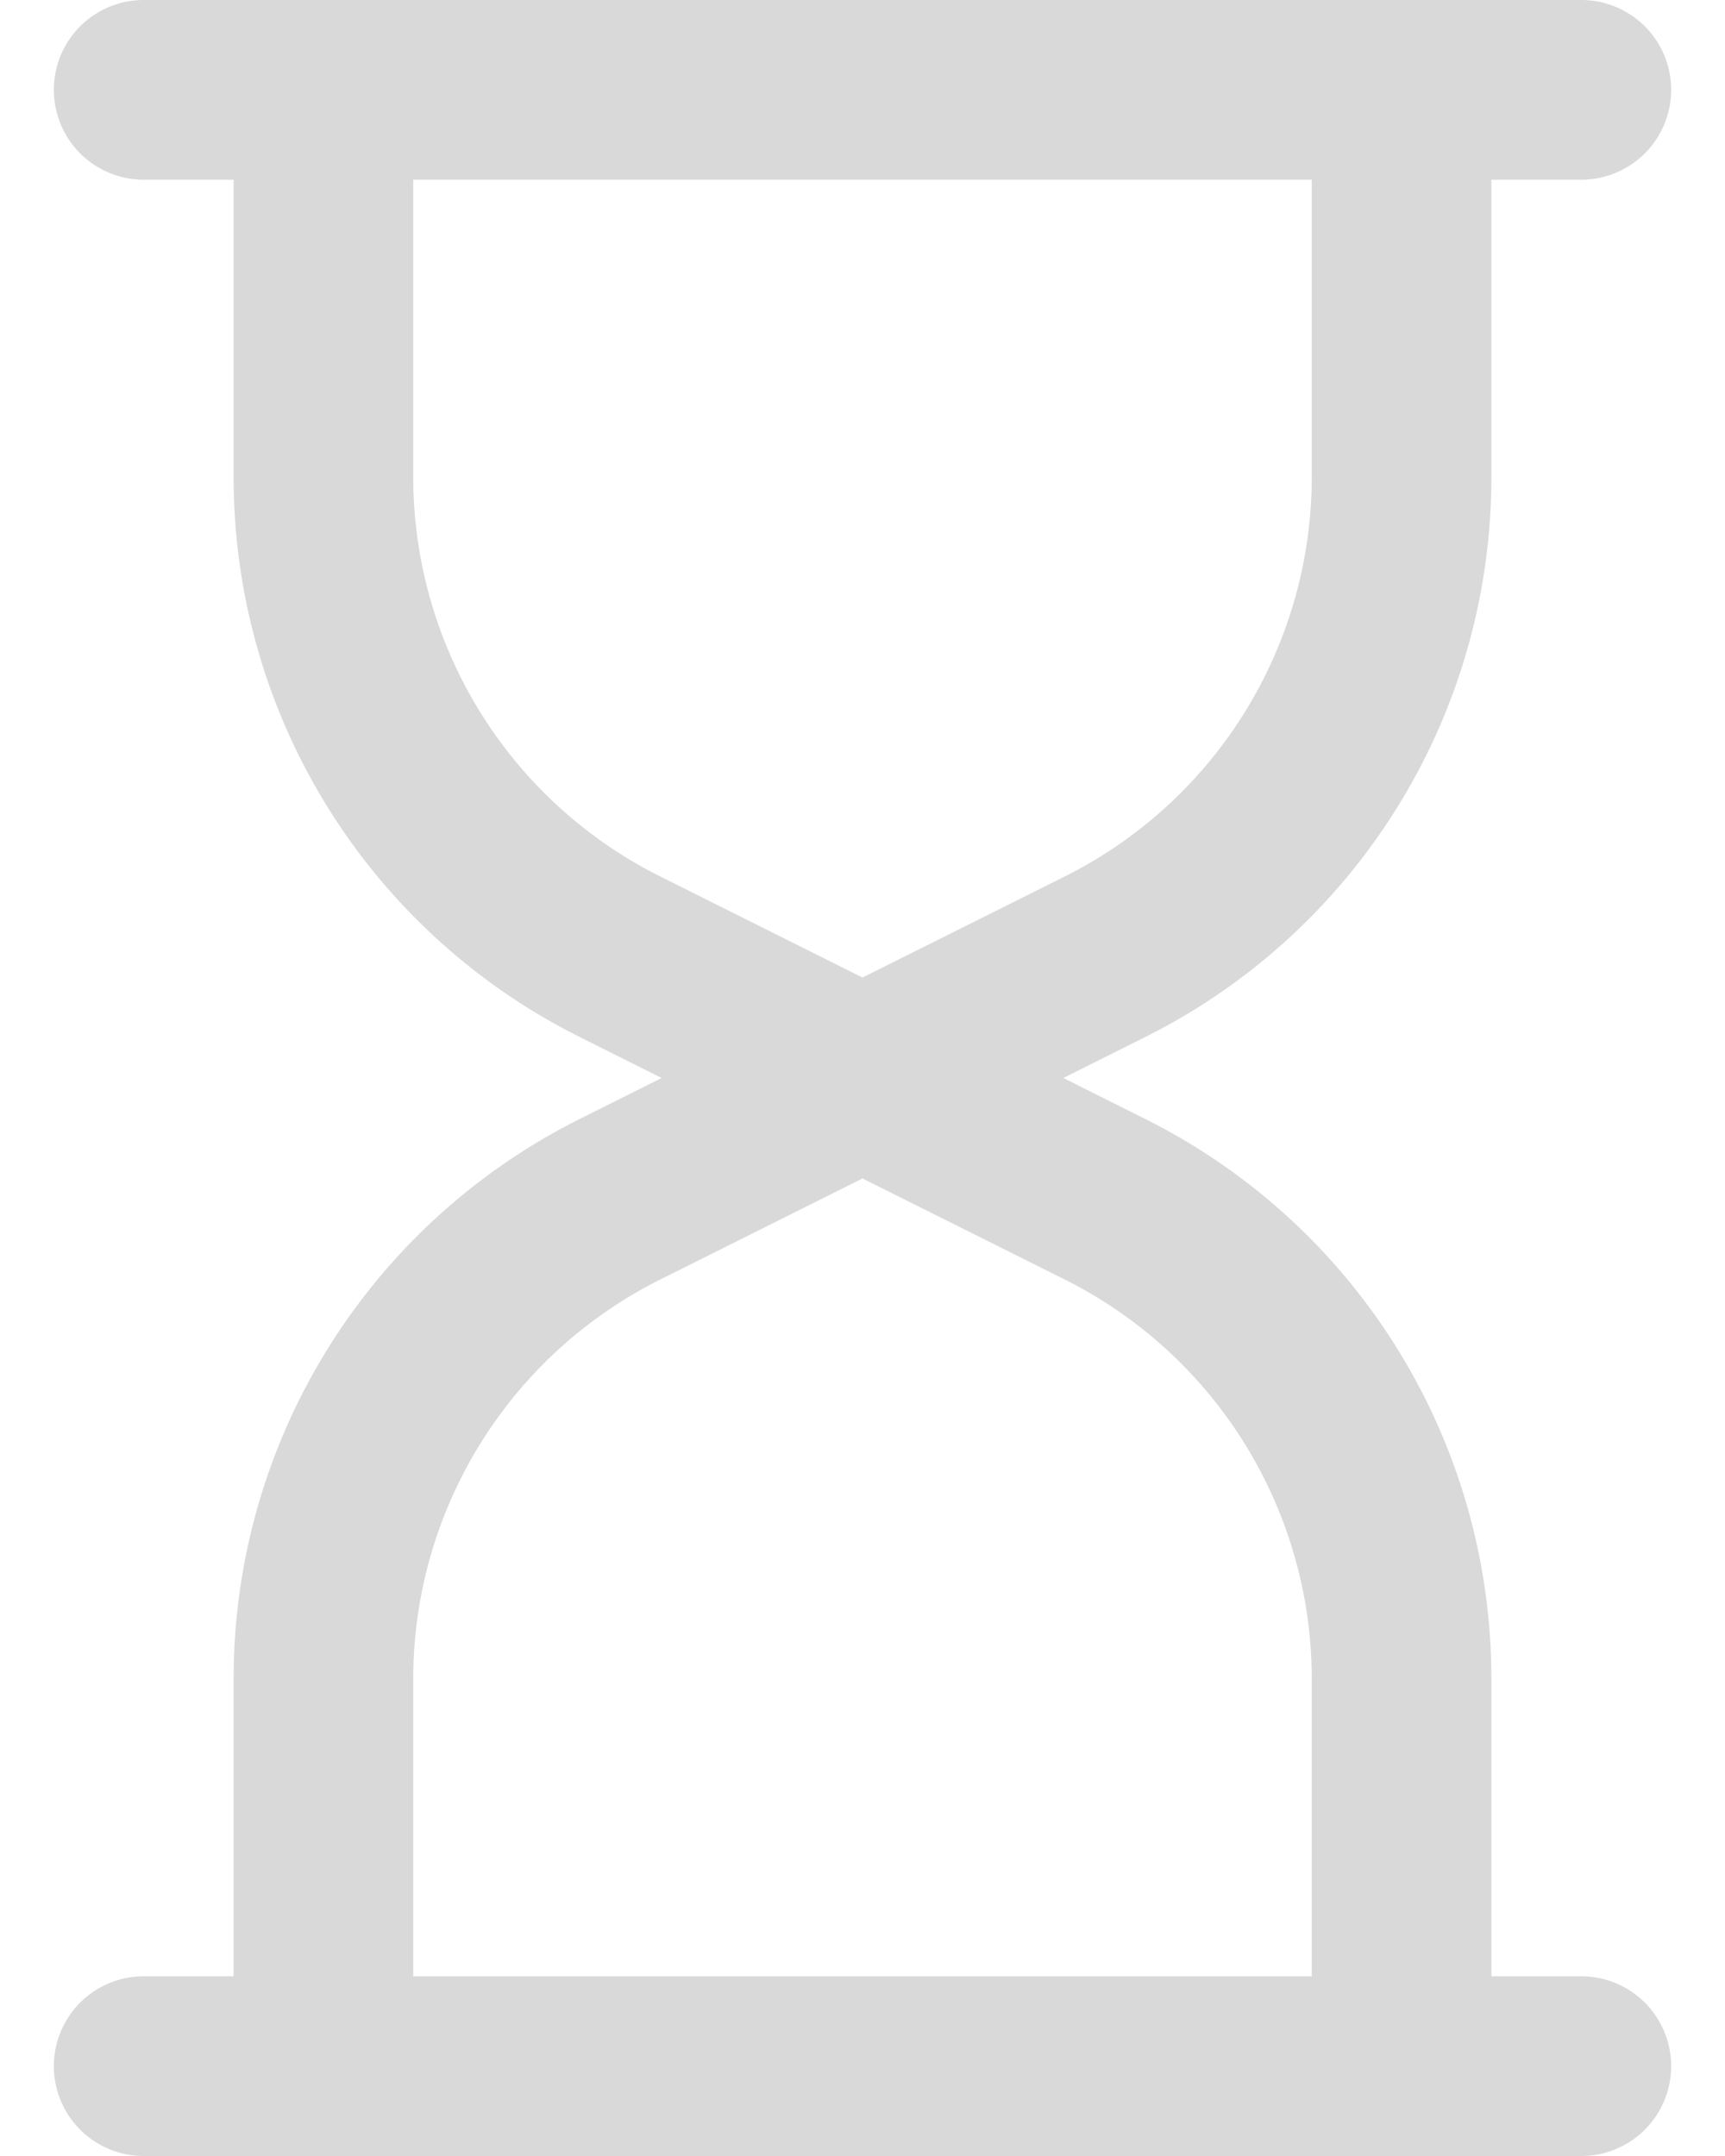 <svg width="16" height="20" viewBox="0 0 16 20" fill="none" xmlns="http://www.w3.org/2000/svg"><path d="M13.833 4.41V1.667h.834a.833.833 0 000-1.667H1.333a.833.833 0 000 1.667h.834V4.41a5.802 5.802 0 003.225 5.217l.745.373-.745.373a5.803 5.803 0 00-3.225 5.217v2.743h-.834a.833.833 0 100 1.667h13.334a.833.833 0 000-1.667h-.834V15.59a5.802 5.802 0 00-3.225-5.217L9.863 10l.745-.373a5.803 5.803 0 003.225-5.217zm-10 0V1.667h8.334V4.41a4.143 4.143 0 01-2.304 3.727L8 9.068l-1.863-.931A4.143 4.143 0 013.833 4.41zm8.334 11.18v2.743H3.833V15.59a4.143 4.143 0 012.304-3.727L8 10.932l1.863.931a4.144 4.144 0 012.304 3.727z" fill="#D9D9D9"/></svg>